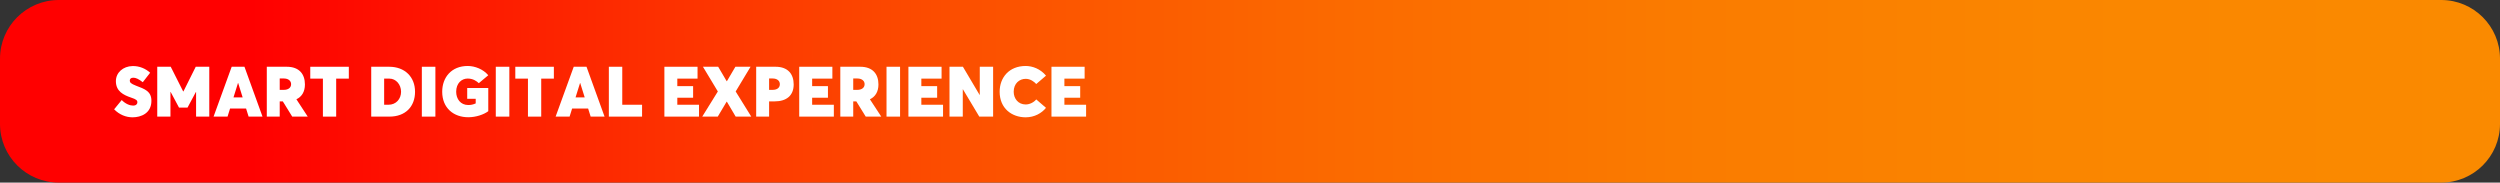 <?xml version="1.0" encoding="UTF-8"?>
<svg id="uuid-5e46cc7e-66f1-4cd2-97b5-7a965711f585" data-name="Layer 1" xmlns="http://www.w3.org/2000/svg" width="1780" height="130" xmlns:xlink="http://www.w3.org/1999/xlink" viewBox="0 0 1780 130">
  <rect x="0" y="0" width="1780" height="130" fill="#333333" stroke="none"/>
  <defs>
    <linearGradient id="uuid-080de5cc-2222-4492-8a3e-6abd9d97d647" data-name="New Gradient Swatch 4" x1="0" y1="65" x2="1780" y2="65" gradientUnits="userSpaceOnUse">
      <stop offset=".1" stop-color="red"/>
      <stop offset=".13" stop-color="#fe0800"/>
      <stop offset=".26" stop-color="#fd2f00"/>
      <stop offset=".39" stop-color="#fc5000"/>
      <stop offset=".53" stop-color="#fb6900"/>
      <stop offset=".67" stop-color="#fa7b00"/>
      <stop offset=".82" stop-color="#fa8600"/>
      <stop offset=".99" stop-color="#fa8a00"/>
    </linearGradient>
  </defs>
  <path d="M41.88,0C18.75,0,0,18.71,0,41.8v46.41c0,23.08,18.75,41.8,41.88,41.8h1696.24c23.13,0,41.88-18.71,41.88-41.8v-46.41c0-23.08-18.75-41.8-41.88-41.8H41.88Z" fill="url(#uuid-080de5cc-2222-4492-8a3e-6abd9d97d647)"/>
  <g>
    <path d="M81.26,77.83l5.4-6.6c2.8,2.85,5.9,3.95,8.1,3.95s3.05-1.2,3.05-2.3c0-1.4-.7-2.15-4.5-3.4-5.4-1.85-10.8-4.45-10.8-11.7,0-6.05,5.05-10.6,11.85-10.75,4.9-.1,9.25,1.8,12.55,4.75l-5.25,6.75c-3.1-2.4-5-3.2-6.75-3.2s-2.5.85-2.5,2.1.75,2.15,4.35,3.55c6.3,2.4,11.05,3.95,11.05,10.8,0,8.9-7.45,11.75-13.4,11.75-4.6,0-9.35-1.8-13.15-5.7Z" fill="#fff" stroke-width="0"/>
    <path d="M149.01,47.53v35.5h-9.4v-17.5h-.15l-5.95,11.1h-6.05l-5.95-11.15h-.15v17.55h-9.4v-35.5h9.6l8.85,17.55h.2l8.75-17.55h9.65Z" fill="#fff" stroke-width="0"/>
    <path d="M175.21,77.28h-11.4l-1.8,5.75h-9.95l12.9-35.5h9.1l12.85,35.5h-9.9l-1.8-5.75ZM172.76,69.33l-3.2-10.25h-.1l-3.2,10.25h6.5Z" fill="#fff" stroke-width="0"/>
    <path d="M208.06,83.03l-6.7-10.85h-2.2v10.85h-9.2v-35.5h14.2c8.95,0,12.95,5.3,12.95,12.6,0,5.2-2.25,8.75-6.05,10.55v.05l8.05,12.3h-11.05ZM199.16,63.98h2.9c3,0,5.2-1.4,5.2-4.05,0-2.2-1.75-4.05-5.2-4.05h-2.9v8.1Z" fill="#fff" stroke-width="0"/>
    <path d="M229.91,55.98h-9v-8.45h27.45v8.45h-9v27.05h-9.45v-27.05Z" fill="#fff" stroke-width="0"/>
    <path d="M264.31,47.53h12.8c11.2,0,18.4,7.3,18.4,17.8s-6.75,17.7-18.25,17.7h-12.95v-35.5ZM276.61,74.58c5.4,0,8.95-4.15,8.95-9.25s-3.6-9.35-8.25-9.35h-3.8v18.6h3.1Z" fill="#fff" stroke-width="0"/>
    <path d="M300.35,47.53h9.65v35.5h-9.65v-35.5Z" fill="#fff" stroke-width="0"/>
    <path d="M314.85,65.33c0-10.25,6.6-18.35,18.15-18.35,5.2,0,11.05,2.3,14.65,6.6l-6.75,5.65c-1.6-1.55-4.2-3.3-7.9-3.3-4.35,0-8.2,3.35-8.2,9.4,0,5.1,3.1,9.45,8.6,9.45,1.85,0,3.4-.3,5.3-1.15v-3.3h-6.05v-7.65h15v16.5c-3.2,2.4-8.75,4.3-14.25,4.3-10.3,0-18.55-6.45-18.55-18.15Z" fill="#fff" stroke-width="0"/>
    <path d="M353,47.53h9.65v35.5h-9.65v-35.5Z" fill="#fff" stroke-width="0"/>
    <path d="M375.9,55.98h-9v-8.45h27.45v8.45h-9v27.05h-9.45v-27.05Z" fill="#fff" stroke-width="0"/>
    <path d="M418.75,77.28h-11.4l-1.8,5.75h-9.95l12.9-35.5h9.1l12.85,35.5h-9.9l-1.8-5.75ZM416.3,69.33l-3.2-10.25h-.1l-3.2,10.25h6.5Z" fill="#fff" stroke-width="0"/>
    <path d="M433.5,47.53h9.55v27.05h14.1v8.45h-23.65v-35.5Z" fill="#fff" stroke-width="0"/>
    <path d="M473.05,47.53h23.6v8.45h-14.4v5.35h11.25v8.25h-11.25v5h15.45v8.45h-24.65v-35.5Z" fill="#fff" stroke-width="0"/>
    <path d="M517.55,72.43h-.2l-6.3,10.6h-11.05l11.1-17.9-10.6-17.6h10.85l6.05,10.3h.15l6.05-10.3h10.8l-10.6,17.6,11.1,17.9h-11.1l-6.25-10.6Z" fill="#fff" stroke-width="0"/>
    <path d="M538.4,47.53h13.8c8.9,0,12.9,5.3,12.9,12.6,0,8.05-5.3,12.05-13.5,12.05h-4v10.85h-9.2v-35.5ZM550.1,63.98c3.05,0,5.15-1.4,5.15-4.05,0-2.2-1.7-4.05-5.15-4.05h-2.5v8.1h2.5Z" fill="#fff" stroke-width="0"/>
    <path d="M569.05,47.53h23.6v8.45h-14.4v5.35h11.25v8.25h-11.25v5h15.45v8.45h-24.65v-35.5Z" fill="#fff" stroke-width="0"/>
    <path d="M616.4,83.03l-6.7-10.85h-2.2v10.85h-9.2v-35.5h14.2c8.95,0,12.95,5.3,12.95,12.6,0,5.2-2.25,8.75-6.05,10.55v.05l8.05,12.3h-11.05ZM607.5,63.98h2.9c3,0,5.2-1.4,5.2-4.05,0-2.2-1.75-4.05-5.2-4.05h-2.9v8.1Z" fill="#fff" stroke-width="0"/>
    <path d="M631.2,47.53h9.65v35.5h-9.65v-35.5Z" fill="#fff" stroke-width="0"/>
    <path d="M646.8,47.53h23.6v8.45h-14.4v5.35h11.25v8.25h-11.25v5h15.45v8.45h-24.65v-35.5Z" fill="#fff" stroke-width="0"/>
    <path d="M707.1,47.53v35.5h-9.85l-11.65-19.45h-.1v19.45h-9.45v-35.5h9.55l11.85,20h.15v-20h9.5Z" fill="#fff" stroke-width="0"/>
    <path d="M711.75,65.33c0-10.1,6.7-18.35,18.55-18.35,4.85,0,10.45,2.05,14.45,6.9l-6.95,5.95c-1.5-1.7-4.2-3.7-7.5-3.7-4.4,0-8.55,3.2-8.55,9.2,0,4.85,3.2,9.05,8.55,9.05,2.8,0,5.8-1.5,7.5-3.6l6.95,6c-3.05,3.75-8.15,6.75-14.45,6.75-9.9,0-18.55-6.35-18.55-18.2Z" fill="#fff" stroke-width="0"/>
    <path d="M748.65,47.53h23.6v8.45h-14.4v5.35h11.25v8.25h-11.25v5h15.45v8.45h-24.65v-35.5Z" fill="#fff" stroke-width="0"/>
  </g>
</svg>